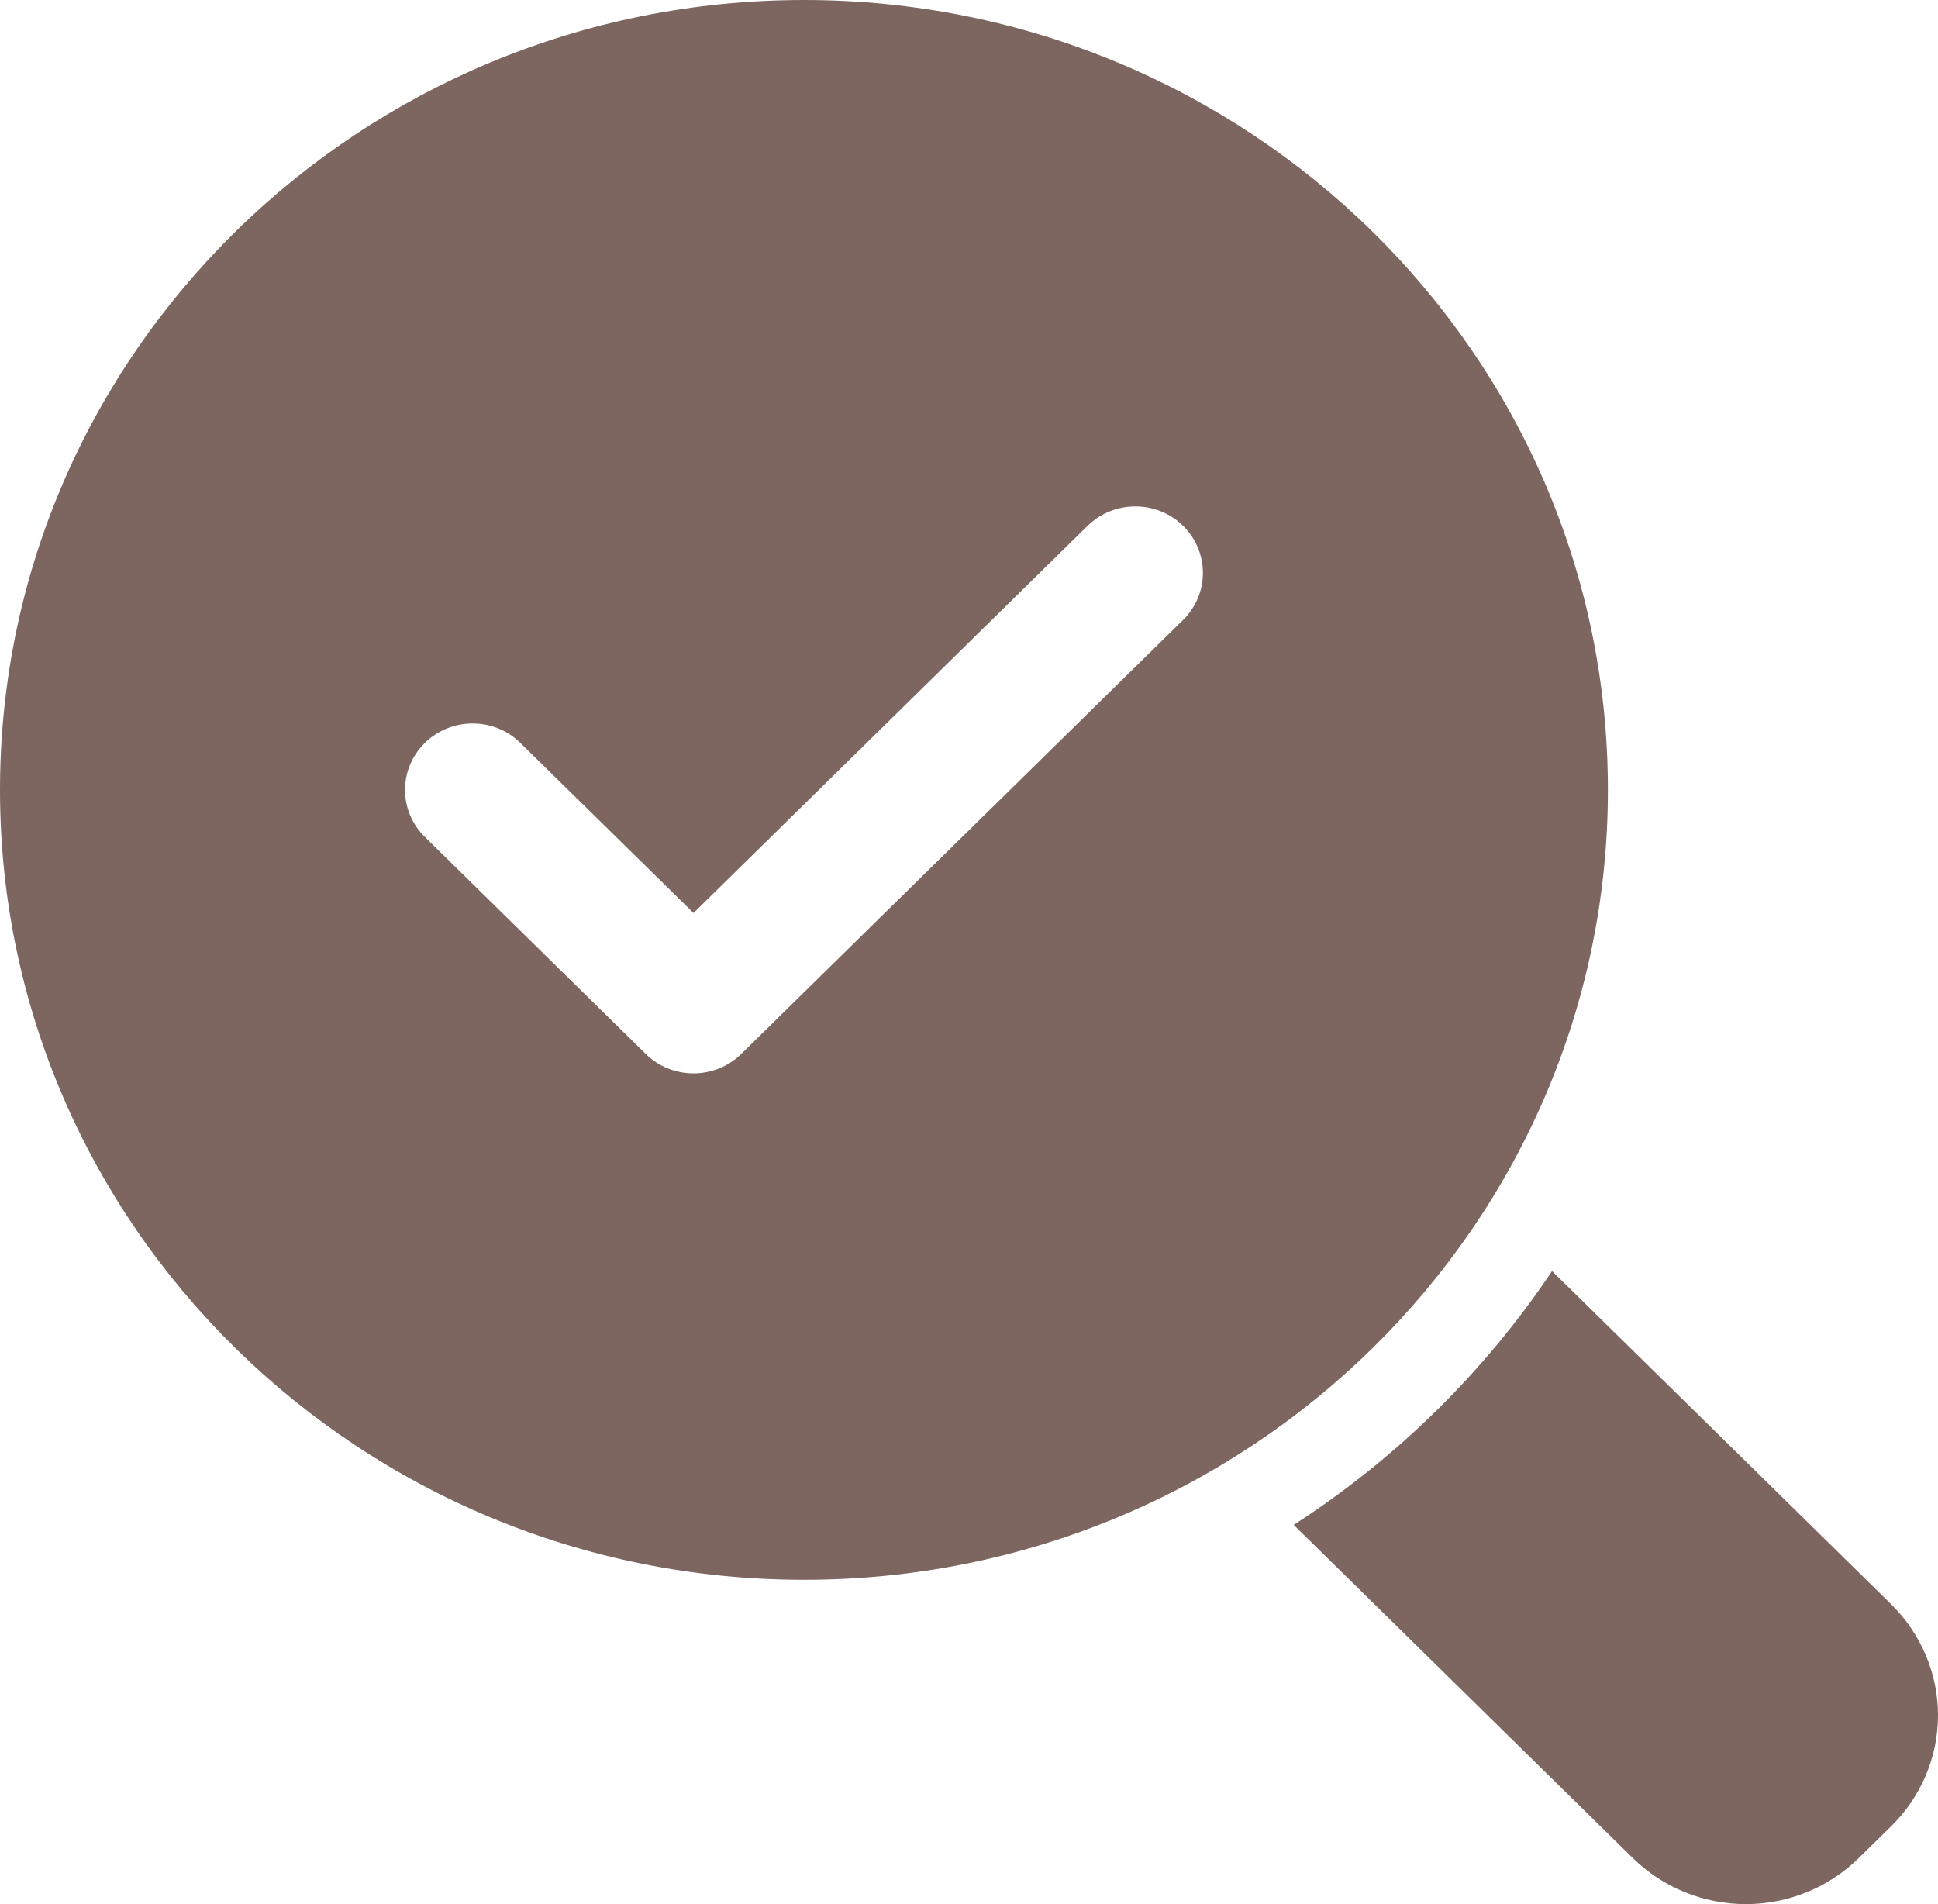 <?xml version="1.0" encoding="UTF-8"?> <svg xmlns="http://www.w3.org/2000/svg" width="57" height="56" viewBox="0 0 57 56" fill="none"><path fill-rule="evenodd" clip-rule="evenodd" d="M45.648 37.382L55.624 47.183C56.504 48.051 57 49.223 57 50.447C57 51.671 56.504 52.843 55.624 53.708L54.667 54.648C53.787 55.513 52.594 56 51.348 56C50.102 56 48.909 55.513 48.026 54.648L38.05 44.847C41.072 42.896 43.662 40.351 45.648 37.382Z" fill="#7D665F"></path><path fill-rule="evenodd" clip-rule="evenodd" d="M23.646 0C36.697 0 47.291 10.411 47.291 23.231C47.291 36.054 36.697 46.462 23.646 46.462C10.597 46.462 0 36.054 0 23.231C0 10.411 10.597 0 23.646 0ZM12.495 24.614L18.99 30.995C19.767 31.759 21.026 31.759 21.803 30.995L34.799 18.23C35.573 17.467 35.573 16.23 34.799 15.466C34.022 14.703 32.763 14.703 31.986 15.466L20.398 26.851L15.305 21.85C14.531 21.087 13.269 21.087 12.495 21.85C11.718 22.614 11.718 23.851 12.495 24.614Z" fill="#7D665F"></path></svg> 